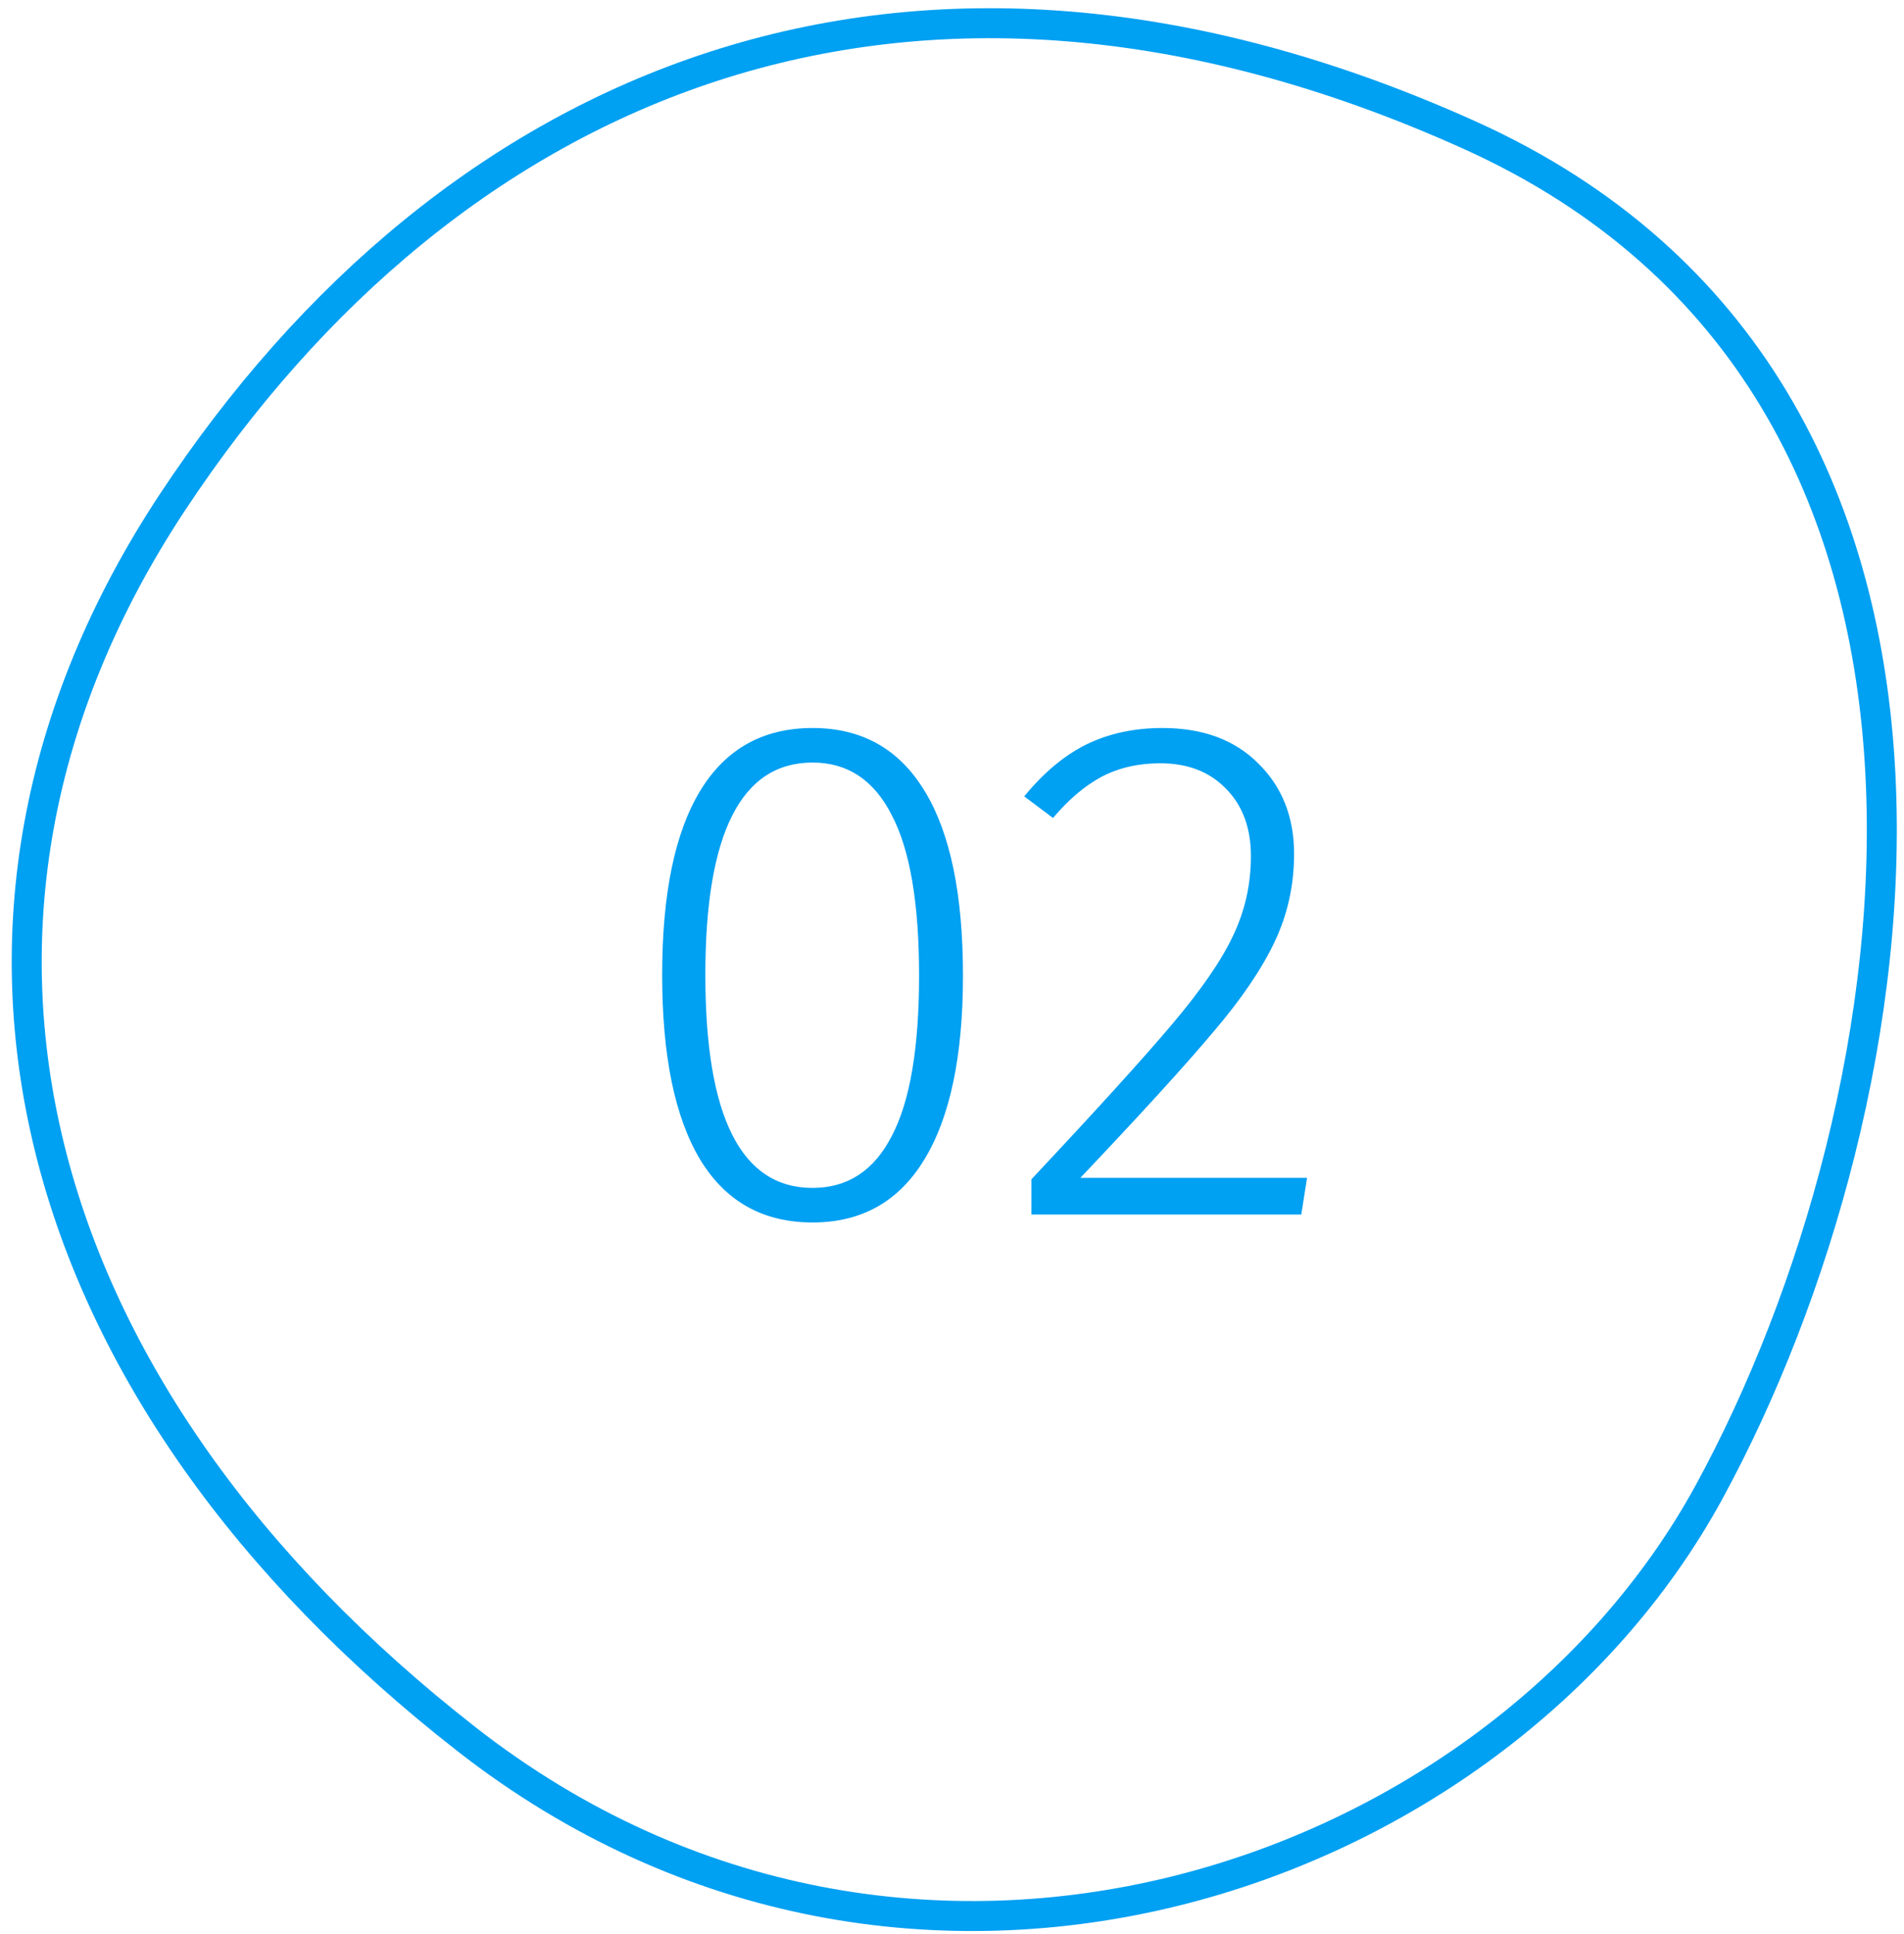 <?xml version="1.0" encoding="UTF-8"?> <svg xmlns="http://www.w3.org/2000/svg" width="127" height="129" viewBox="0 0 127 129" fill="none"> <path d="M98 9C60.5 -7.896 30 5.5 11.5 33.5C-7 61.5 1.657 93.02 31.157 116.02C60.657 139.02 99.818 125.5 114 99.5C128.182 73.5 135.5 25.895 98 9Z" stroke="#00A0F2" stroke-width="2" stroke-linejoin="round"></path> <path d="M54.2 48.552C57.496 48.552 59.992 49.96 61.688 52.776C63.384 55.56 64.232 59.656 64.232 65.064C64.232 70.44 63.368 74.536 61.64 77.352C59.944 80.136 57.464 81.528 54.2 81.528C50.904 81.528 48.408 80.136 46.712 77.352C45.016 74.536 44.168 70.424 44.168 65.016C44.168 59.608 45.016 55.512 46.712 52.728C48.408 49.944 50.904 48.552 54.2 48.552ZM54.2 50.856C49.432 50.856 47.048 55.576 47.048 65.016C47.048 74.488 49.432 79.224 54.2 79.224C56.536 79.224 58.296 78.072 59.48 75.768C60.696 73.464 61.304 69.896 61.304 65.064C61.304 60.232 60.696 56.664 59.48 54.36C58.296 52.024 56.536 50.856 54.2 50.856ZM77.534 48.552C80.222 48.552 82.35 49.336 83.918 50.904C85.518 52.472 86.318 54.488 86.318 56.952C86.318 59.032 85.886 60.984 85.022 62.808C84.158 64.632 82.798 66.632 80.942 68.808C79.118 70.984 76.158 74.232 72.062 78.552H87.182L86.798 81H68.798V78.648C73.182 73.976 76.318 70.52 78.206 68.28C80.126 66.008 81.47 64.056 82.238 62.424C83.038 60.76 83.438 58.984 83.438 57.096C83.438 55.208 82.878 53.704 81.758 52.584C80.67 51.464 79.214 50.904 77.39 50.904C75.918 50.904 74.606 51.208 73.454 51.816C72.334 52.424 71.262 53.336 70.238 54.552L68.318 53.112C69.598 51.544 70.974 50.392 72.446 49.656C73.95 48.92 75.646 48.552 77.534 48.552Z" fill="#00A0F2"></path> </svg> 